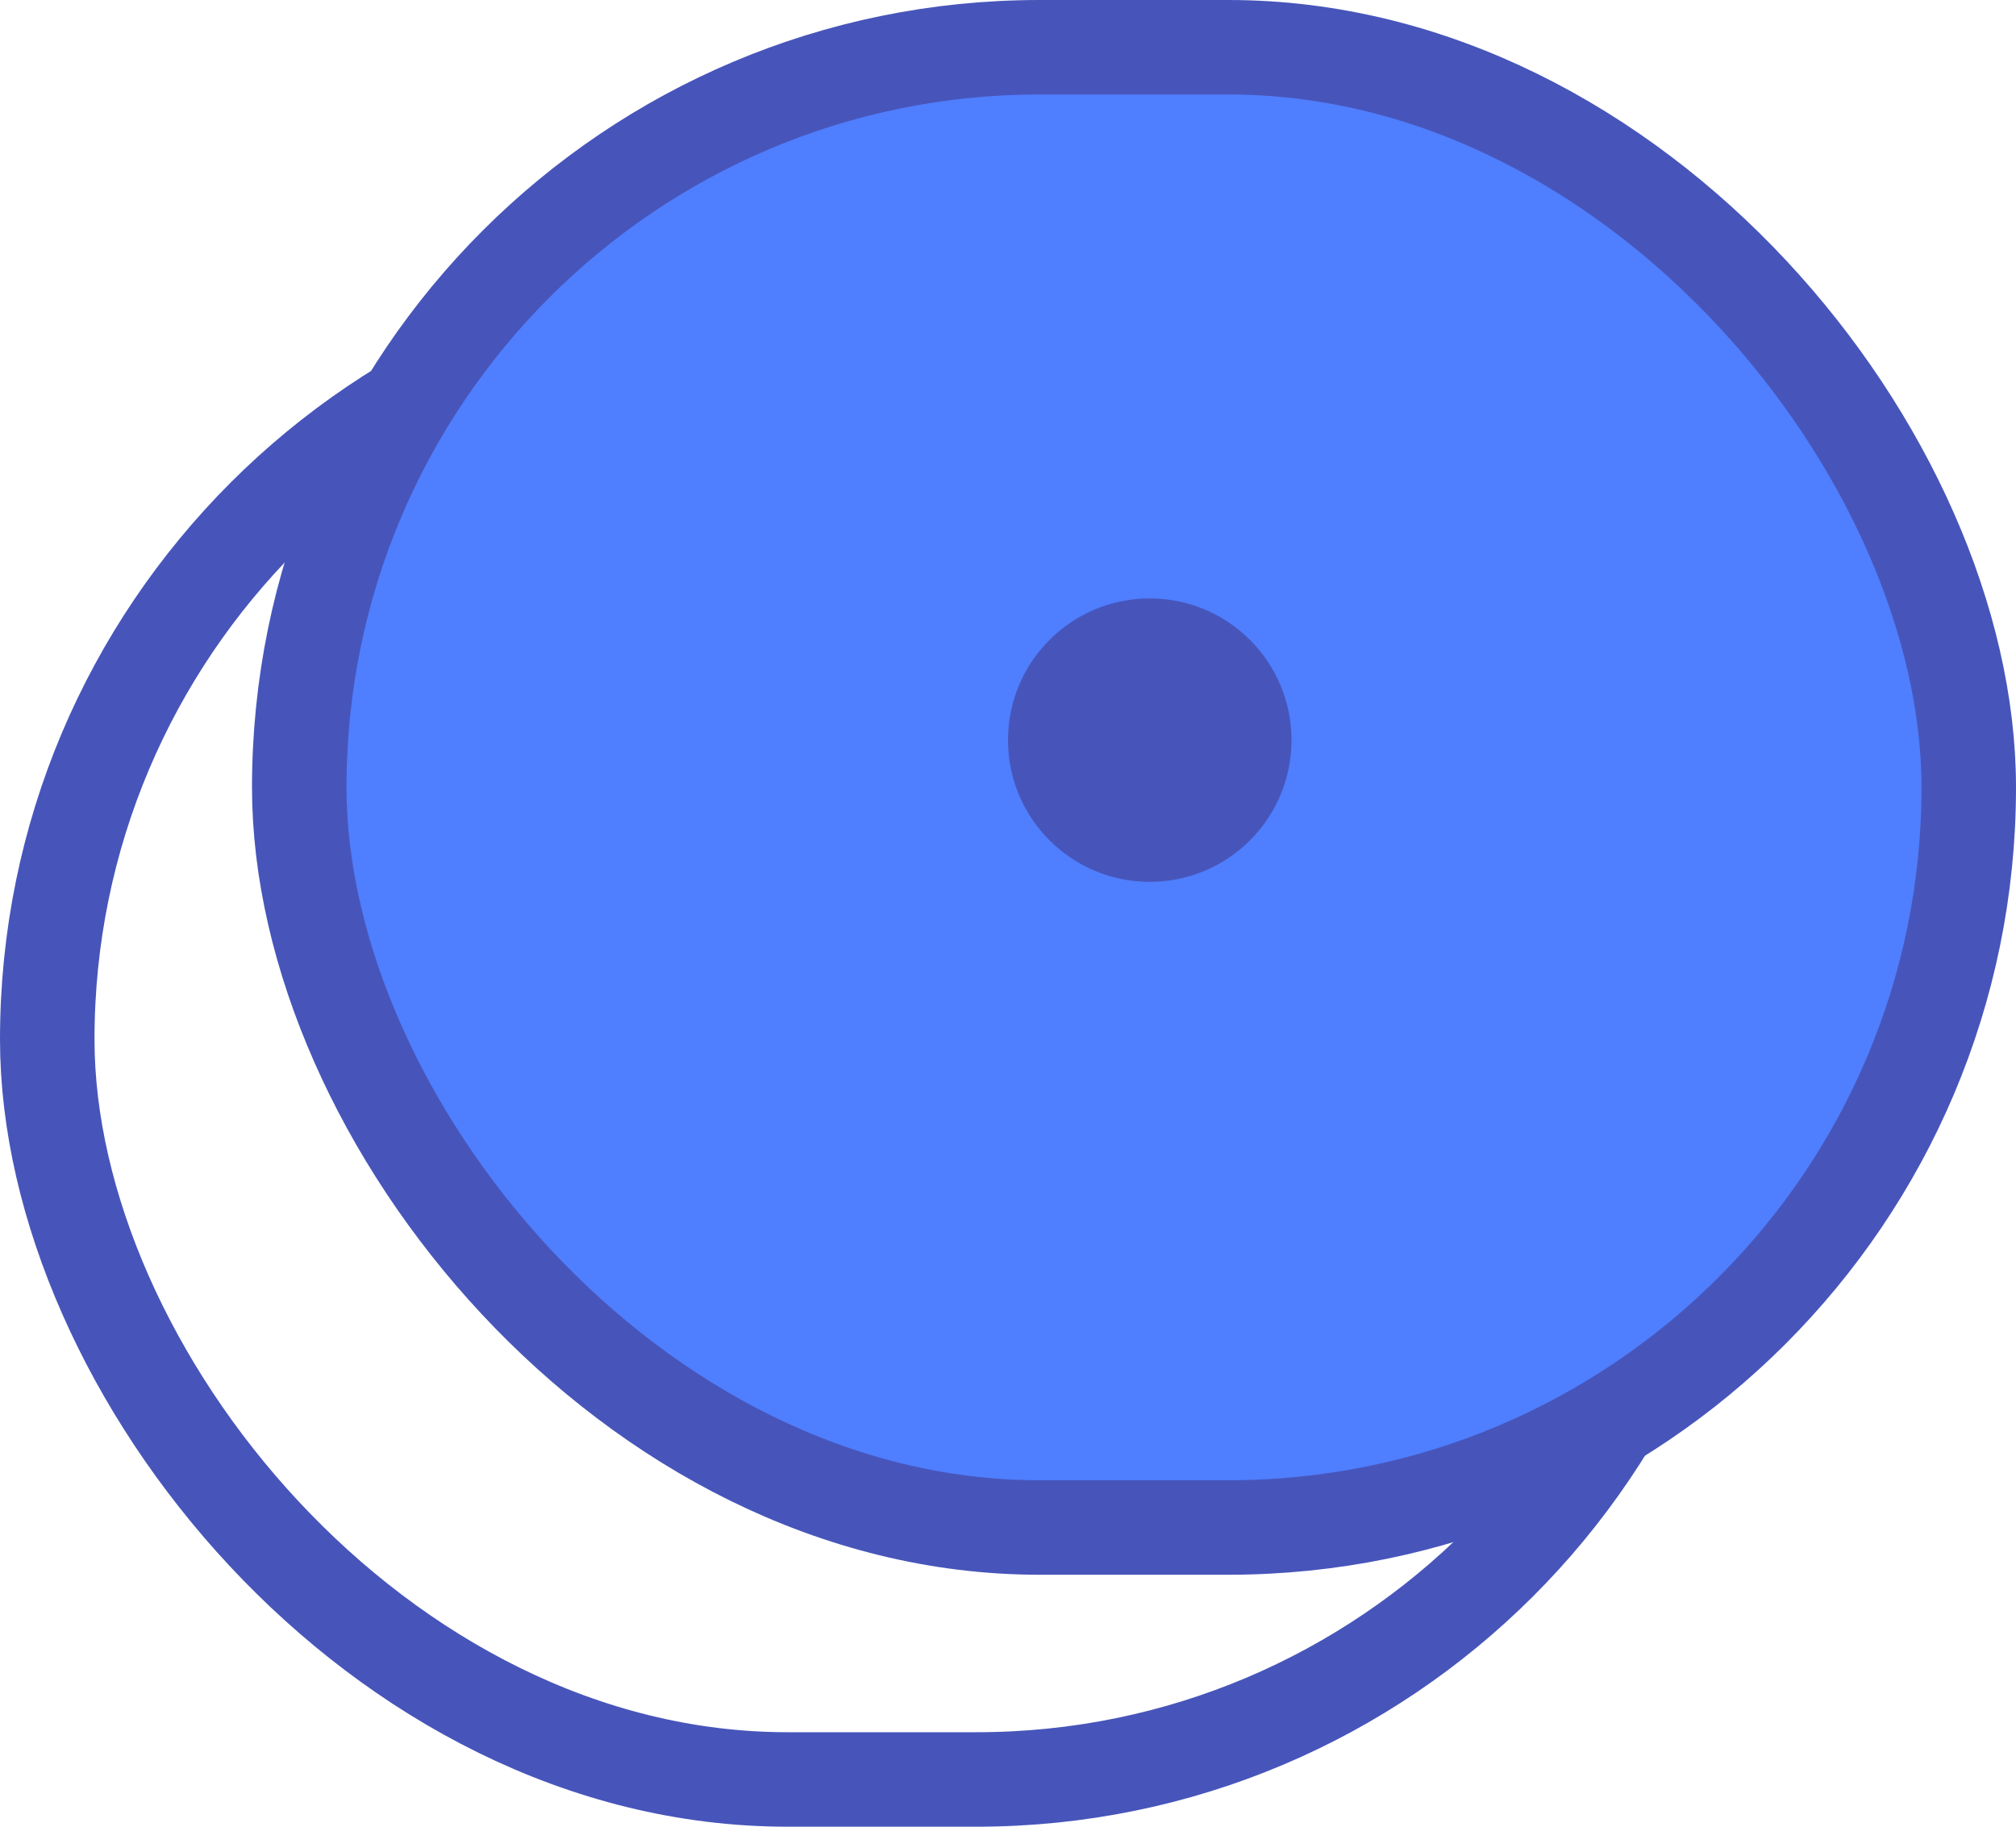 <?xml version="1.0" encoding="UTF-8"?>
<svg width="64px" height="58px" viewBox="0 0 64 58" version="1.1" xmlns="http://www.w3.org/2000/svg" xmlns:xlink="http://www.w3.org/1999/xlink">
    <title>Group 30</title>
    <g id="Page-1" stroke="none" stroke-width="1" fill="none" fill-rule="evenodd">
        <g id="POC--color-Copy-4" transform="translate(-490, -998)">
            <g id="Group-46" transform="translate(490, 984)">
                <g id="Group-30" transform="translate(0, 14)">
                    <rect id="Rectangle-Copy-22" stroke="#4755BA" stroke-width="3" x="1.5" y="9.5" width="53" height="47" rx="23.5"></rect>
                    <rect id="Rectangle-Copy-20" stroke="#4755BA" stroke-width="3" fill="#4F7EFF" x="9.5" y="1.5" width="53" height="47" rx="23.5"></rect>
                    <circle id="Oval" fill="#4755BA" cx="36.5" cy="23.5" r="4.5"></circle>
                </g>
            </g>
        </g>
    </g>
</svg>